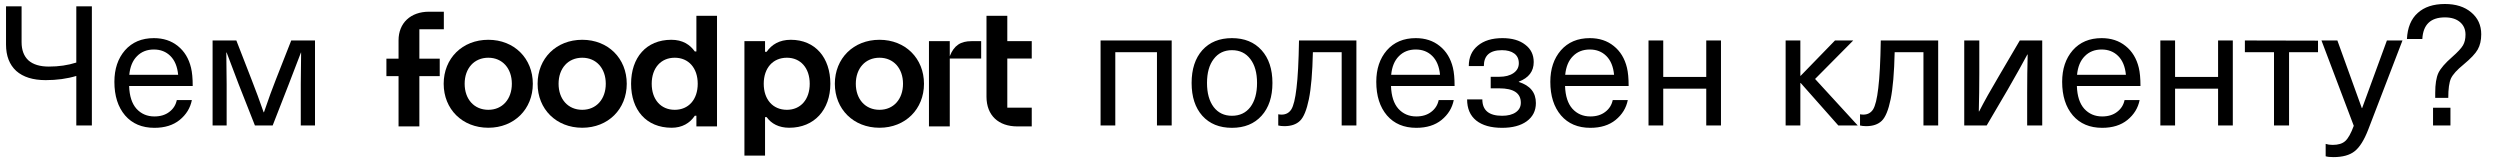 <?xml version="1.0" encoding="UTF-8"?> <svg xmlns="http://www.w3.org/2000/svg" width="777" height="52" viewBox="0 0 777 52" fill="none"> <path d="M28.553 1.969V39H23.716V23.605C20.839 24.472 17.666 24.905 14.199 24.905C10.246 24.905 7.195 23.952 5.045 22.045C2.93 20.103 1.872 17.364 1.872 13.827V1.969H6.709V13.099C6.709 15.561 7.42 17.451 8.842 18.768C10.298 20.051 12.413 20.692 15.187 20.692C18.273 20.692 21.116 20.276 23.716 19.444V1.969H28.553ZM47.983 36.191C49.856 36.191 51.399 35.723 52.612 34.787C53.86 33.851 54.641 32.62 54.953 31.095H59.633C59.148 33.556 57.883 35.619 55.837 37.284C53.826 38.913 51.208 39.728 47.983 39.728C44.135 39.728 41.101 38.445 38.882 35.879C36.662 33.279 35.553 29.794 35.553 25.425C35.553 21.438 36.645 18.179 38.83 15.648C41.049 13.116 44.048 11.851 47.827 11.851C50.774 11.851 53.254 12.666 55.265 14.295C57.31 15.925 58.68 18.179 59.373 21.057C59.72 22.478 59.894 24.368 59.894 26.726H40.13C40.234 29.846 40.997 32.204 42.418 33.799C43.874 35.394 45.73 36.191 47.983 36.191ZM47.827 15.387C45.678 15.387 43.926 16.081 42.574 17.468C41.222 18.82 40.425 20.744 40.182 23.241H55.369C55.126 20.71 54.328 18.768 52.976 17.416C51.624 16.064 49.908 15.387 47.827 15.387ZM97.903 12.579V39H93.482V26.154C93.482 23.969 93.516 20.692 93.586 16.324H93.534C91.453 21.767 90.188 25.061 89.737 26.206L84.744 39H79.231L74.186 26.206C72.383 21.525 71.135 18.231 70.441 16.324H70.337C70.407 20.692 70.441 23.969 70.441 26.154V39H66.073V12.579H73.458L78.191 24.749C79.474 28.009 80.722 31.389 81.936 34.891H82.04C83.461 30.73 84.692 27.35 85.732 24.749L90.517 12.579H97.903Z" fill="black"></path> <path d="M137.896 26.035C137.896 18.15 143.681 12.365 151.774 12.365C159.817 12.365 165.602 18.15 165.602 26.035C165.602 33.92 159.817 39.705 151.774 39.705C143.681 39.705 137.896 33.92 137.896 26.035ZM159.084 26.035C159.084 21.25 156.142 17.942 151.774 17.942C147.356 17.942 144.414 21.25 144.414 26.035C144.414 30.819 147.356 34.128 151.774 34.128C156.142 34.128 159.084 30.819 159.084 26.035Z" fill="black"></path> <path d="M167.088 26.035C167.088 18.15 172.873 12.365 180.966 12.365C189.009 12.365 194.794 18.15 194.794 26.035C194.794 33.92 189.009 39.705 180.966 39.705C172.873 39.705 167.088 33.92 167.088 26.035ZM188.276 26.035C188.276 21.25 185.334 17.942 180.966 17.942C176.548 17.942 173.606 21.25 173.606 26.035C173.606 30.819 176.548 34.128 180.966 34.128C185.325 34.128 188.276 30.819 188.276 26.035Z" fill="black"></path> <path d="M196.142 26.035C196.142 17.942 200.817 12.365 208.653 12.365C212.12 12.365 214.418 13.841 215.943 15.99H216.438V4.906H222.847V39.279H216.438V35.97H215.943C214.418 38.288 211.971 39.705 208.761 39.705C200.817 39.705 196.142 34.128 196.142 26.035ZM216.854 26.035C216.854 21.141 214.012 17.942 209.703 17.942C205.394 17.942 202.551 21.151 202.551 26.035C202.551 30.928 205.394 34.128 209.703 34.128C214.012 34.128 216.854 30.928 216.854 26.035Z" fill="black"></path> <path d="M231.366 48.362V12.791H237.775V16.099H238.271C239.846 13.841 242.243 12.365 245.769 12.365C253.397 12.365 258.072 17.942 258.072 26.035C258.072 34.128 253.08 39.705 245.294 39.705C242.084 39.705 239.737 38.447 238.271 36.396H237.775V48.362H231.366V48.362ZM251.663 26.035C251.663 21.141 248.82 17.942 244.571 17.942C240.212 17.942 237.369 21.151 237.369 26.035C237.369 30.928 240.212 34.128 244.571 34.128C248.82 34.128 251.663 30.928 251.663 26.035Z" fill="black"></path> <path d="M259.469 26.035C259.469 18.15 265.254 12.365 273.347 12.365C281.39 12.365 287.175 18.15 287.175 26.035C287.175 33.92 281.39 39.705 273.347 39.705C265.254 39.705 259.469 33.92 259.469 26.035ZM280.657 26.035C280.657 21.25 277.715 17.942 273.347 17.942C268.929 17.942 265.987 21.25 265.987 26.035C265.987 30.819 268.929 34.128 273.347 34.128C277.715 34.128 280.657 30.819 280.657 26.035Z" fill="black"></path> <path d="M301.975 12.79C298.557 12.79 296.507 14.108 295.189 17.466V12.79H288.721V39.288H295.189V33.919V26.767V18.199H304.946V12.79H301.975Z" fill="black"></path> <path d="M313.069 18.199H320.667V12.791H313.069V4.916H306.6V30.037C306.6 35.92 310.384 39.288 316.169 39.288H320.667V33.454H313.069V29.402V18.199Z" fill="black"></path> <path d="M137.945 9.106V3.638H133.339C127.604 3.638 123.869 7.164 123.869 12.523V18.239H120.095V23.657H123.869V39.288H130.338V23.657H136.668V18.239H130.338V9.106H137.945Z" fill="black"></path> <path d="M364.161 12.579V39H359.584V16.22H346.634V39H342.057V12.579H364.161ZM373.682 15.595C375.935 13.099 379.004 11.851 382.887 11.851C386.771 11.851 389.839 13.099 392.093 15.595C394.347 18.092 395.474 21.49 395.474 25.79C395.474 30.089 394.347 33.487 392.093 35.983C389.839 38.48 386.771 39.728 382.887 39.728C379.004 39.728 375.935 38.48 373.682 35.983C371.463 33.487 370.353 30.089 370.353 25.79C370.353 21.49 371.463 18.092 373.682 15.595ZM382.887 15.595C380.495 15.595 378.605 16.514 377.218 18.352C375.831 20.155 375.138 22.634 375.138 25.79C375.138 28.945 375.831 31.441 377.218 33.279C378.605 35.082 380.495 35.983 382.887 35.983C385.315 35.983 387.222 35.082 388.609 33.279C389.995 31.441 390.689 28.945 390.689 25.79C390.689 22.634 389.995 20.155 388.609 18.352C387.222 16.514 385.315 15.595 382.887 15.595ZM421.569 12.579V39H416.992V16.22H408.046C407.908 22.565 407.492 27.436 406.798 30.834C406.105 34.198 405.186 36.434 404.042 37.544C402.897 38.653 401.285 39.208 399.205 39.208C398.442 39.208 397.8 39.139 397.28 39V35.515C397.627 35.585 397.974 35.619 398.321 35.619C399.638 35.619 400.644 35.082 401.337 34.007C402.031 32.898 402.568 30.696 402.949 27.402C403.366 24.073 403.626 19.132 403.73 12.579H421.569ZM440.177 36.191C442.05 36.191 443.593 35.723 444.806 34.787C446.054 33.851 446.834 32.62 447.147 31.095H451.827C451.342 33.556 450.076 35.619 448.031 37.284C446.02 38.913 443.402 39.728 440.177 39.728C436.328 39.728 433.295 38.445 431.075 35.879C428.856 33.279 427.747 29.794 427.747 25.425C427.747 21.438 428.839 18.179 431.023 15.648C433.243 13.116 436.242 11.851 440.021 11.851C442.968 11.851 445.448 12.666 447.459 14.295C449.504 15.925 450.874 18.179 451.567 21.057C451.914 22.478 452.087 24.368 452.087 26.726H432.324C432.428 29.846 433.191 32.204 434.612 33.799C436.068 35.394 437.923 36.191 440.177 36.191ZM440.021 15.387C437.871 15.387 436.12 16.081 434.768 17.468C433.416 18.82 432.618 20.744 432.376 23.241H447.563C447.32 20.71 446.522 18.768 445.17 17.416C443.818 16.064 442.102 15.387 440.021 15.387ZM466.952 11.851C469.934 11.851 472.292 12.527 474.026 13.879C475.794 15.197 476.678 17 476.678 19.288C476.678 22.166 475.135 24.195 472.049 25.373V25.477C475.586 26.587 477.354 28.771 477.354 32.031C477.354 34.423 476.401 36.313 474.494 37.7C472.621 39.052 470.073 39.728 466.848 39.728C463.381 39.728 460.694 38.965 458.787 37.44C456.914 35.914 455.978 33.73 455.978 30.886H460.711C460.711 34.284 462.757 35.983 466.848 35.983C468.651 35.983 470.073 35.619 471.113 34.891C472.153 34.163 472.673 33.175 472.673 31.927C472.673 28.945 470.437 27.454 465.964 27.454H463.311V23.865H465.964C467.802 23.865 469.275 23.484 470.385 22.721C471.494 21.958 472.049 20.935 472.049 19.652C472.049 18.335 471.581 17.329 470.645 16.636C469.709 15.942 468.426 15.595 466.796 15.595C463.051 15.595 461.179 17.242 461.179 20.537H456.498C456.498 17.832 457.434 15.717 459.307 14.191C461.179 12.631 463.728 11.851 466.952 11.851ZM494.27 36.191C496.142 36.191 497.685 35.723 498.898 34.787C500.147 33.851 500.927 32.62 501.239 31.095H505.92C505.434 33.556 504.169 35.619 502.123 37.284C500.112 38.913 497.494 39.728 494.27 39.728C490.421 39.728 487.387 38.445 485.168 35.879C482.949 33.279 481.839 29.794 481.839 25.425C481.839 21.438 482.931 18.179 485.116 15.648C487.335 13.116 490.334 11.851 494.114 11.851C497.061 11.851 499.54 12.666 501.551 14.295C503.597 15.925 504.966 18.179 505.66 21.057C506.007 22.478 506.18 24.368 506.18 26.726H486.416C486.52 29.846 487.283 32.204 488.705 33.799C490.161 35.394 492.016 36.191 494.27 36.191ZM494.114 15.387C491.964 15.387 490.213 16.081 488.861 17.468C487.508 18.82 486.711 20.744 486.468 23.241H501.655C501.412 20.71 500.615 18.768 499.263 17.416C497.91 16.064 496.194 15.387 494.114 15.387ZM534.879 12.579V39H530.302V27.558H516.936V39H512.359V12.579H516.936V23.917H530.302V12.579H534.879ZM564.126 24.541L577.389 39H571.356L559.653 25.79H559.549V39H554.973V12.579H559.549V23.553H559.653L570.315 12.579H575.985L564.126 24.541ZM602.385 12.579V39H597.808V16.22H588.862C588.724 22.565 588.308 27.436 587.614 30.834C586.921 34.198 586.002 36.434 584.858 37.544C583.713 38.653 582.101 39.208 580.021 39.208C579.258 39.208 578.616 39.139 578.096 39V35.515C578.443 35.585 578.79 35.619 579.136 35.619C580.454 35.619 581.46 35.082 582.153 34.007C582.846 32.898 583.384 30.696 583.765 27.402C584.181 24.073 584.441 19.132 584.545 12.579H602.385ZM634.724 12.579V39H630.043V28.806C630.043 24.853 630.095 20.901 630.199 16.948H630.095C628.639 19.687 626.593 23.345 623.958 27.922L617.456 39H610.487V12.579H615.168V22.773C615.168 26.726 615.116 30.678 615.012 34.631H615.116C616.676 31.58 618.722 27.922 621.253 23.657L627.754 12.579H634.724ZM653.347 36.191C655.219 36.191 656.762 35.723 657.976 34.787C659.224 33.851 660.004 32.62 660.316 31.095H664.997C664.512 33.556 663.246 35.619 661.2 37.284C659.189 38.913 656.572 39.728 653.347 39.728C649.498 39.728 646.464 38.445 644.245 35.879C642.026 33.279 640.917 29.794 640.917 25.425C640.917 21.438 642.009 18.179 644.193 15.648C646.412 13.116 649.412 11.851 653.191 11.851C656.138 11.851 658.617 12.666 660.628 14.295C662.674 15.925 664.044 18.179 664.737 21.057C665.084 22.478 665.257 24.368 665.257 26.726H645.493C645.597 29.846 646.36 32.204 647.782 33.799C649.238 35.394 651.093 36.191 653.347 36.191ZM653.191 15.387C651.041 15.387 649.29 16.081 647.938 17.468C646.586 18.82 645.788 20.744 645.545 23.241H660.732C660.49 20.71 659.692 18.768 658.34 17.416C656.988 16.064 655.271 15.387 653.191 15.387ZM693.957 12.579V39H689.38V27.558H676.013V39H671.436V12.579H676.013V23.917H689.38V12.579H693.957ZM720.439 12.631V16.22H711.441V39H706.76V16.22H697.71V12.579L720.439 12.631ZM741.851 12.579H746.688L736.078 40.196C734.795 43.525 733.374 45.796 731.813 47.01C730.288 48.223 728.086 48.83 725.208 48.83C724.168 48.83 723.37 48.743 722.816 48.57V44.721C723.44 44.929 724.168 45.033 725 45.033C726.734 45.033 728.034 44.634 728.901 43.837C729.802 43.039 730.686 41.462 731.553 39.104L721.515 12.579H726.456L734.05 33.591H734.154L741.851 12.579ZM761.598 33.487V39H756.189V33.487H761.598ZM759.882 1.241C763.28 1.241 766.002 2.108 768.048 3.841C770.128 5.575 771.168 7.846 771.168 10.655C771.168 12.527 770.804 14.105 770.076 15.387C769.383 16.636 767.909 18.196 765.655 20.068C763.644 21.698 762.344 23.137 761.754 24.385C761.2 25.633 760.922 27.645 760.922 30.418H756.865V28.858C756.865 26.154 757.195 24.09 757.854 22.669C758.547 21.247 759.969 19.6 762.118 17.728C763.852 16.202 764.979 14.989 765.499 14.087C766.019 13.186 766.279 12.076 766.279 10.759C766.279 9.129 765.707 7.829 764.563 6.858C763.419 5.887 761.858 5.402 759.882 5.402C755.444 5.402 753.103 7.638 752.861 12.111H748.076C748.249 8.574 749.359 5.887 751.404 4.049C753.45 2.177 756.276 1.241 759.882 1.241Z" fill="black"></path> </svg> 